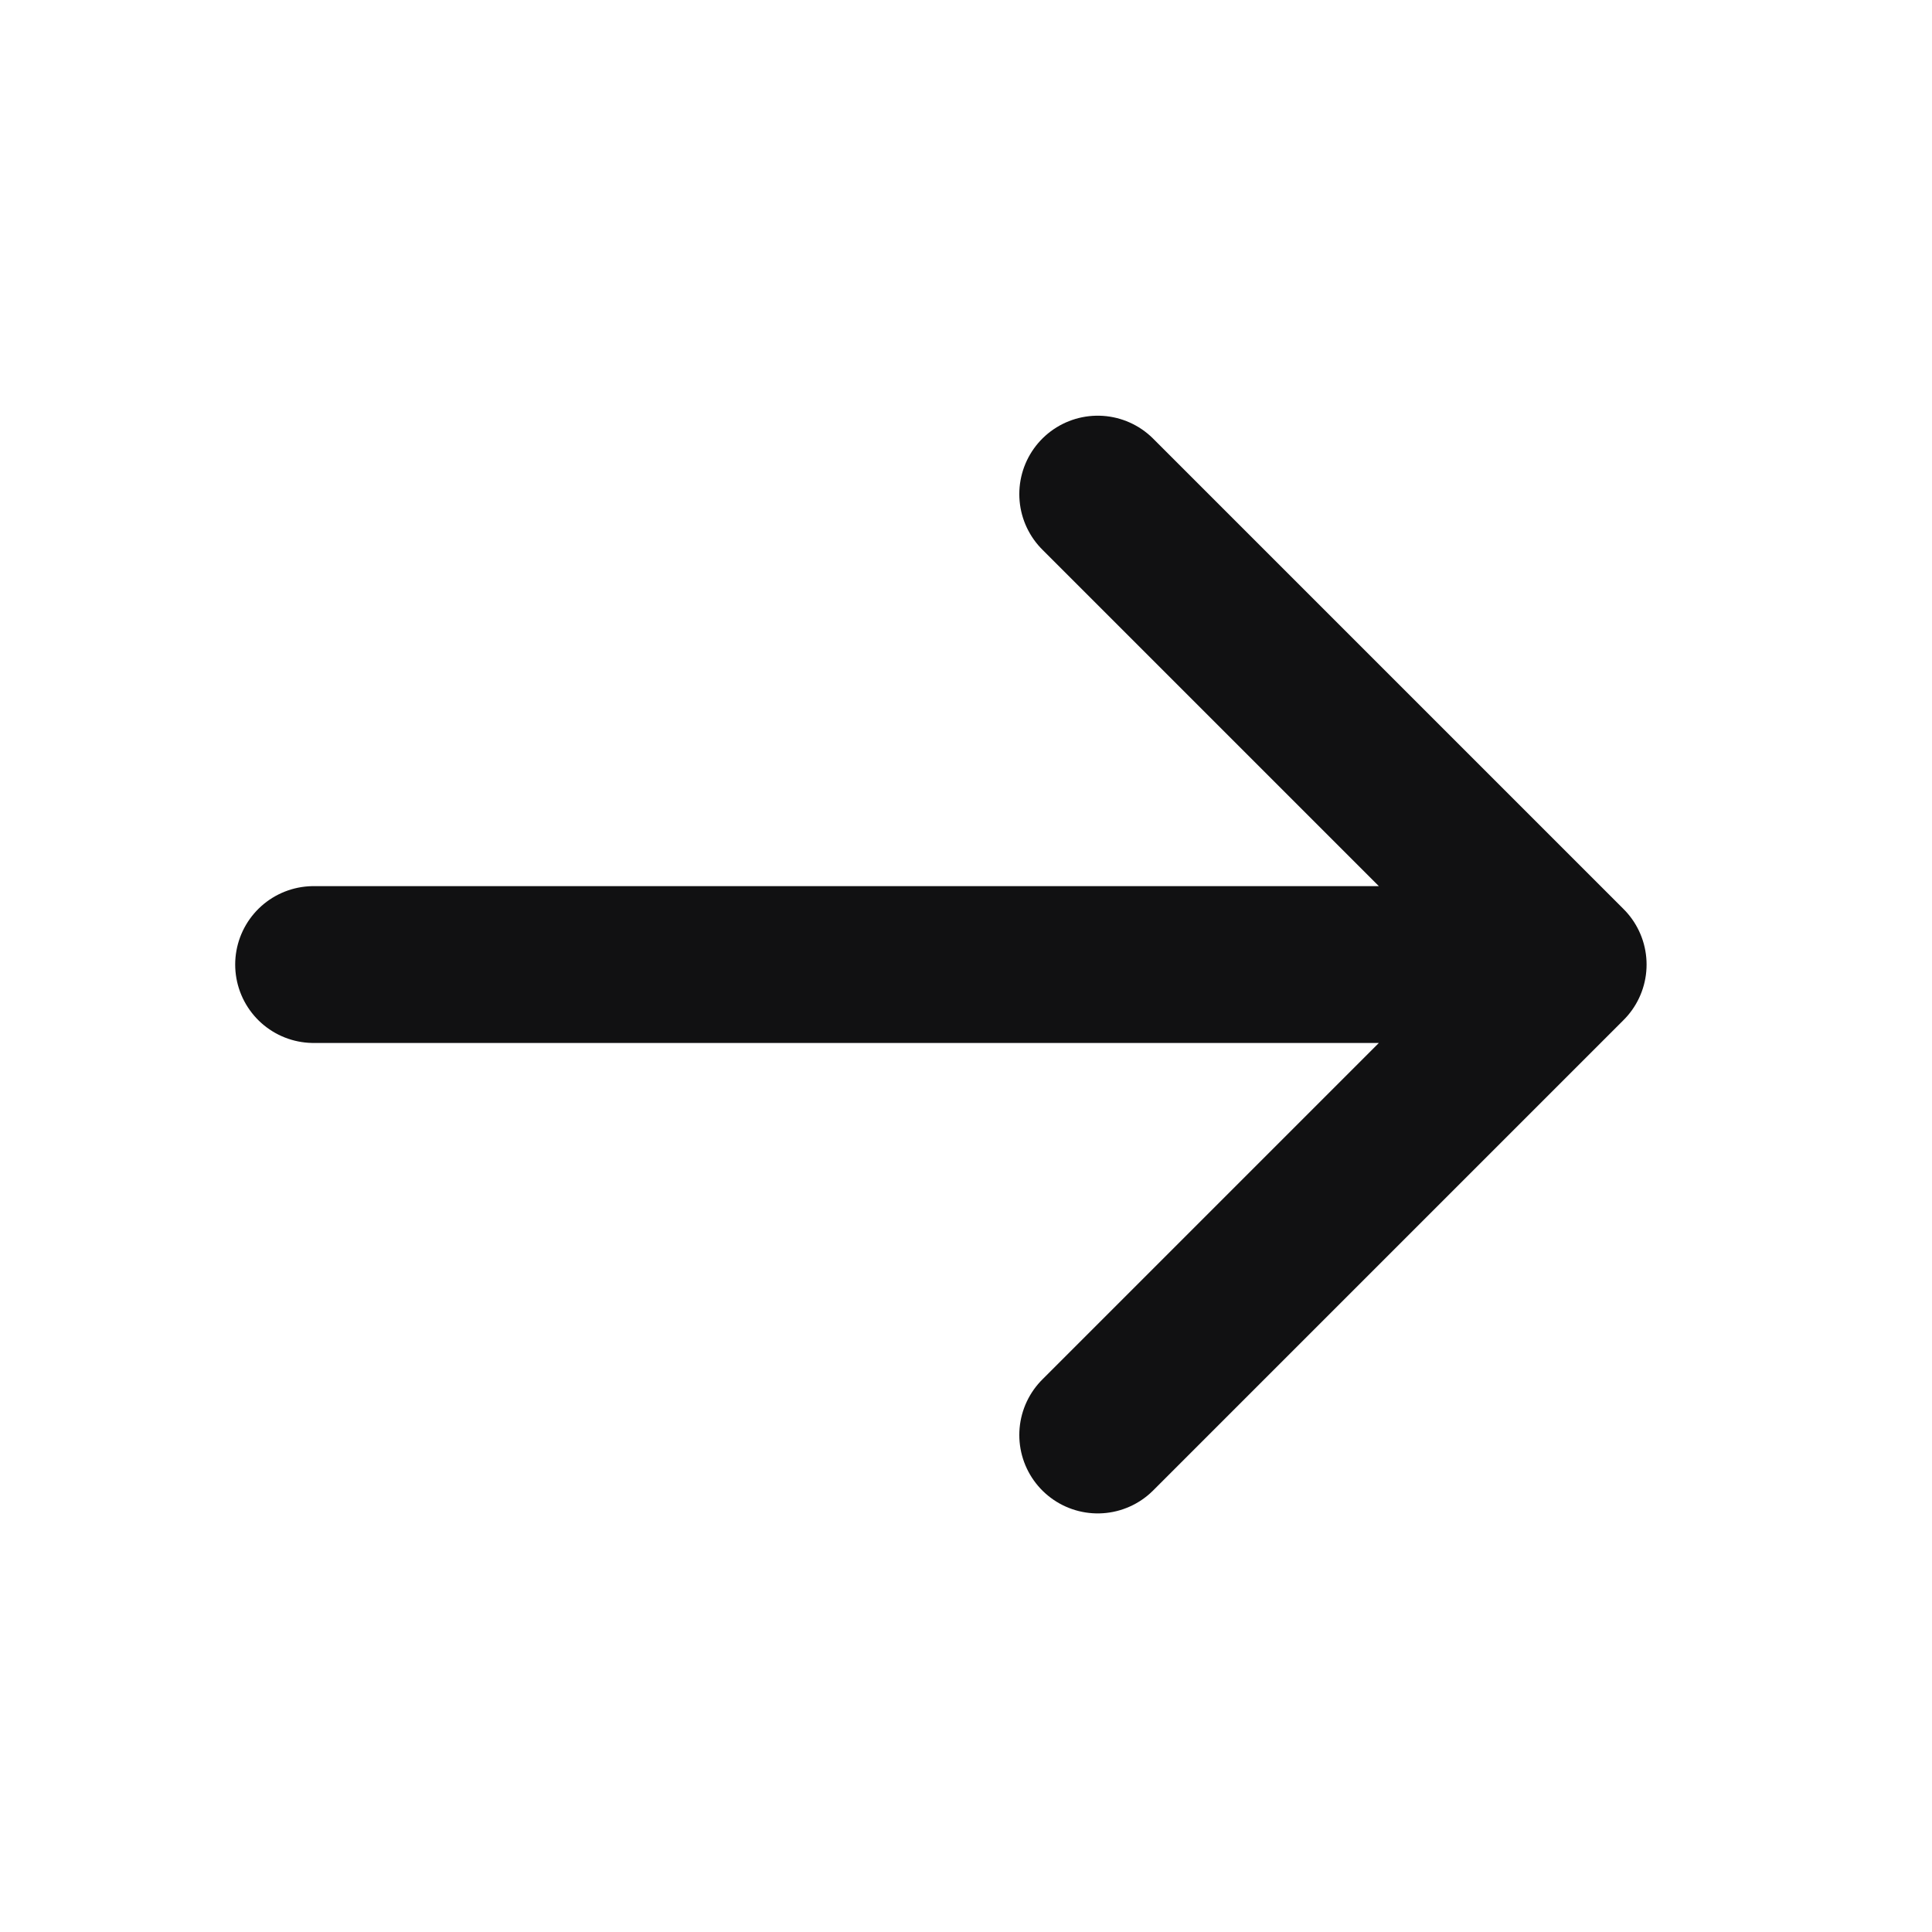 <svg width="28" height="28" viewBox="0 0 28 28" fill="none" xmlns="http://www.w3.org/2000/svg">
<path d="M4.545 13.979H22.727M22.727 13.979L15.909 7.161M22.727 13.979L15.909 20.797" stroke="#111112" stroke-width="2.273" stroke-linecap="round" stroke-linejoin="round"/>
</svg>
